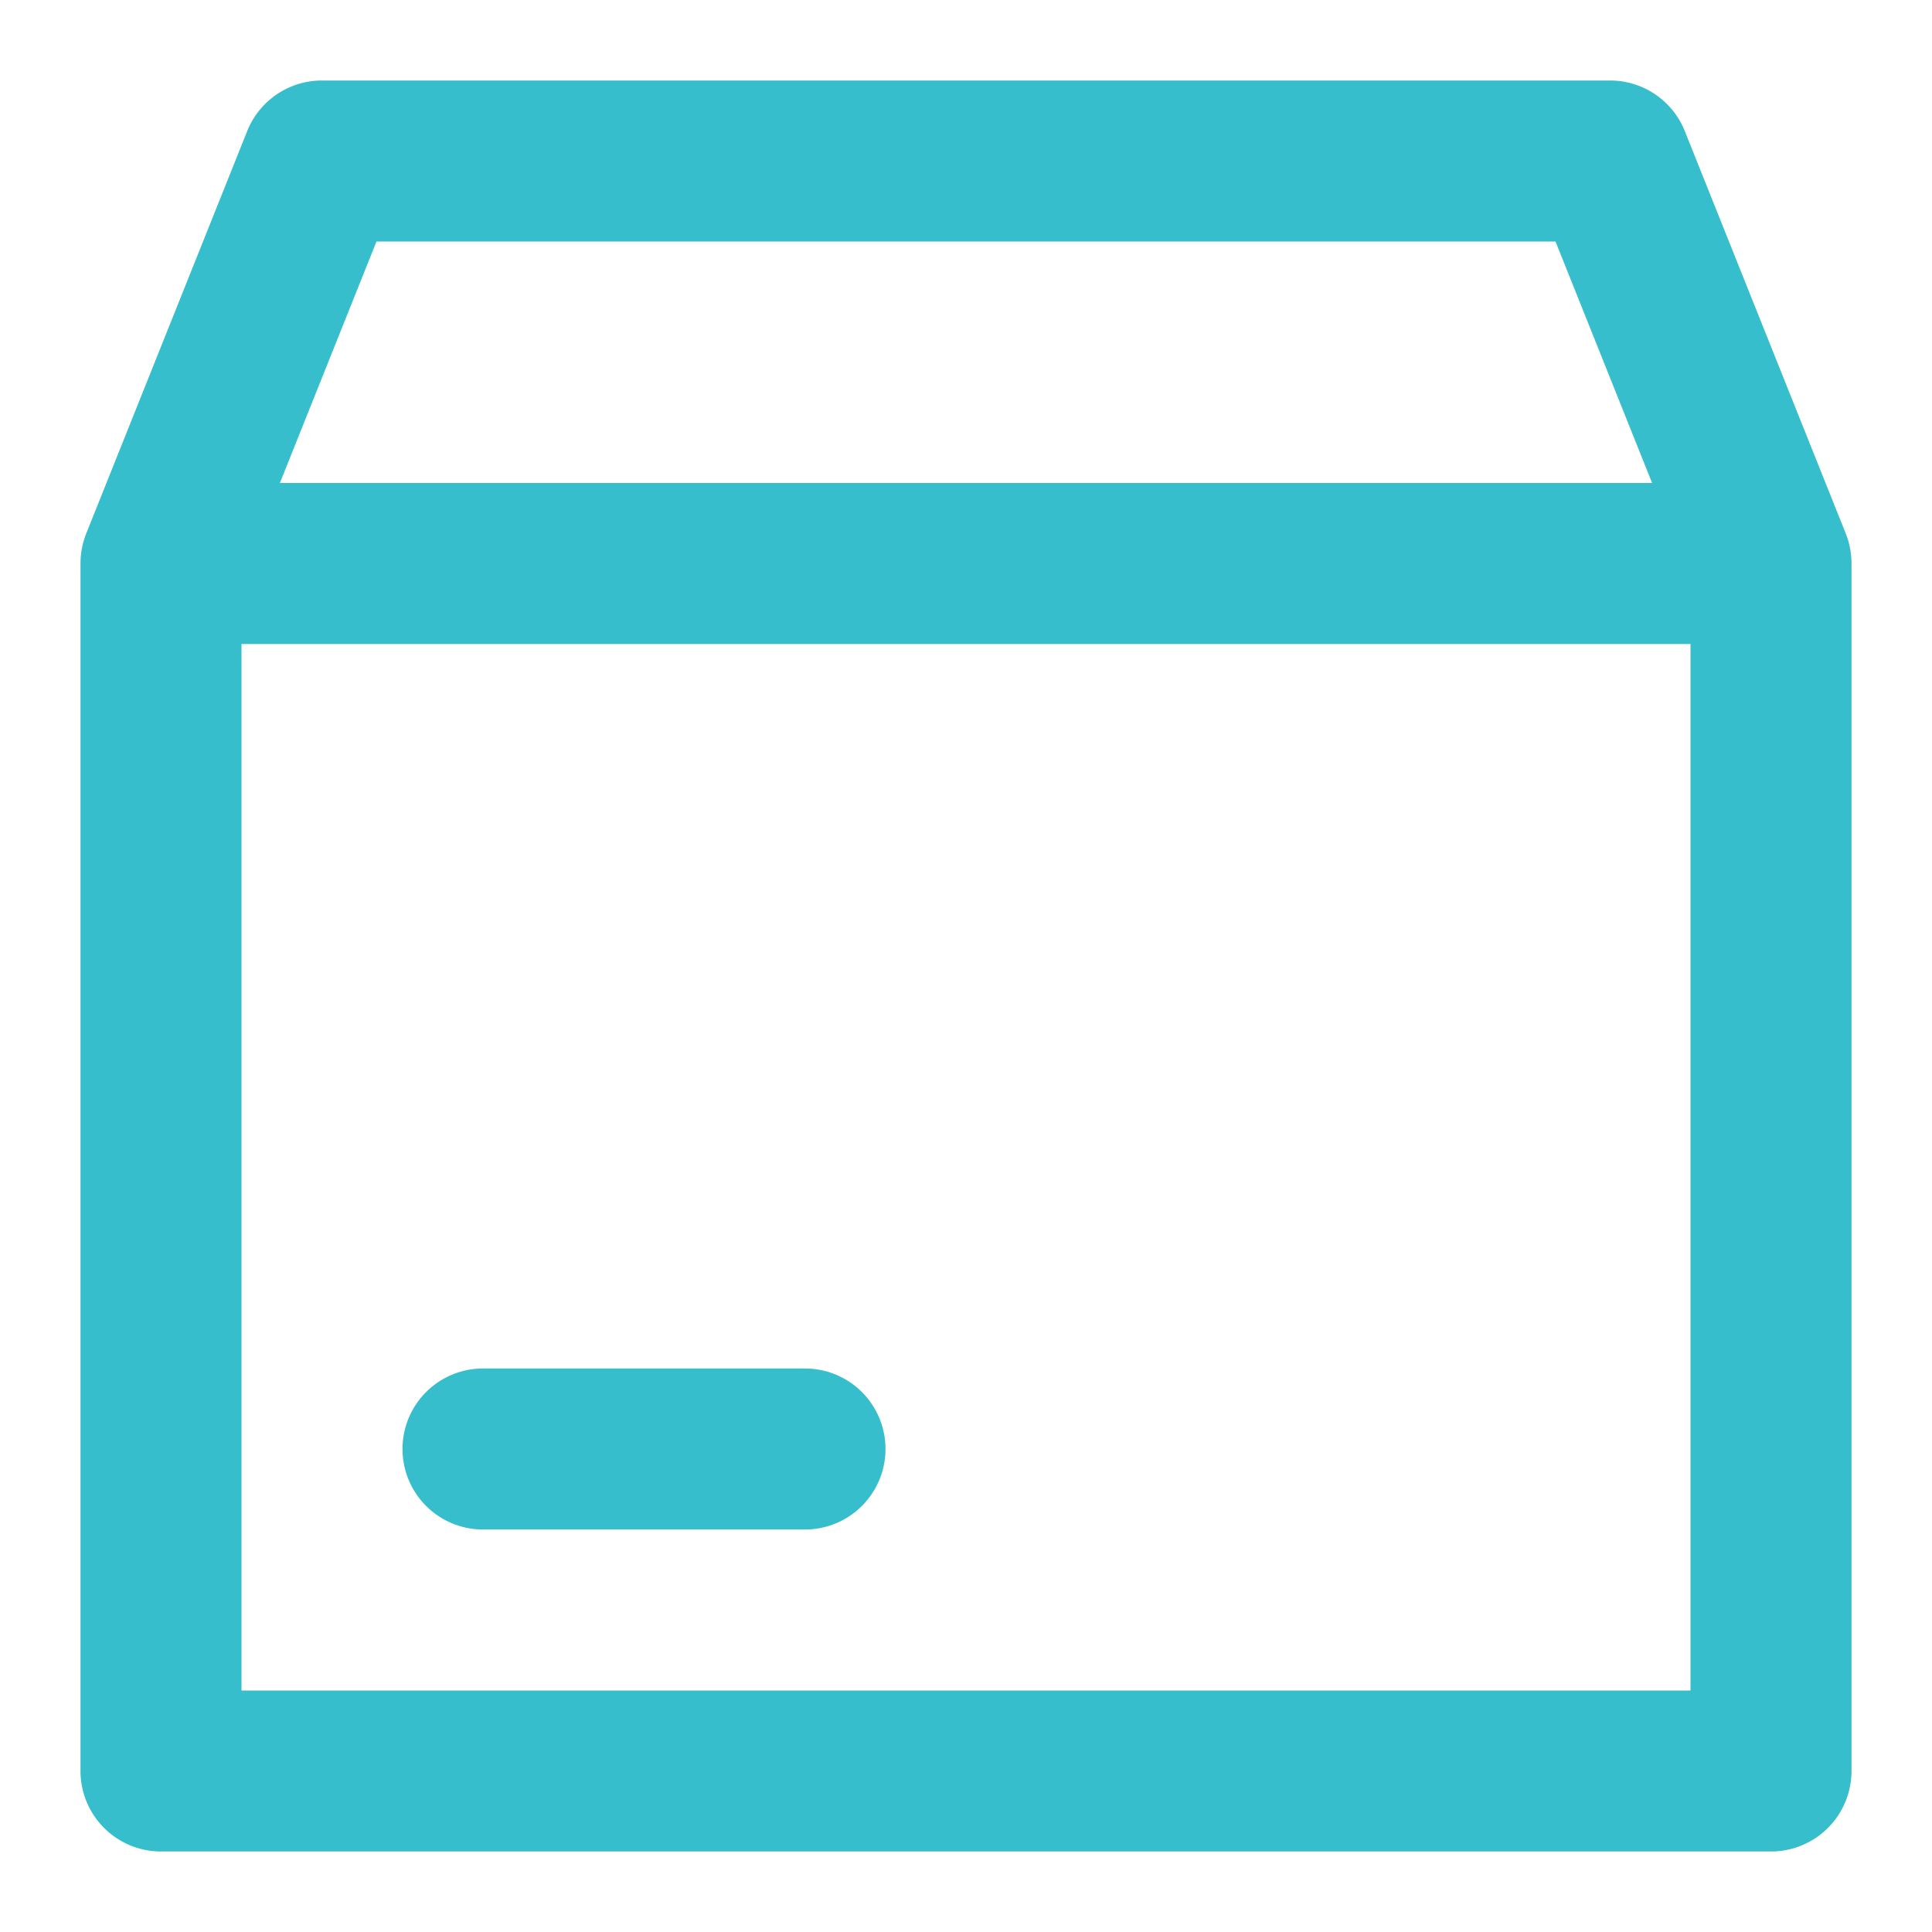 <?xml version="1.0" encoding="UTF-8"?>
<svg xmlns="http://www.w3.org/2000/svg" fill="#36becc" width="800px" height="800px" viewBox="0 0 24 24">
  <g id="SVGRepo_bgCarrier" stroke-width="0"></g>
  <g id="SVGRepo_tracerCarrier" stroke-linecap="round" stroke-linejoin="round"></g>
  <g id="SVGRepo_iconCarrier">
    <path d="M20.929,1.628A1,1,0,0,0,20,1H4a1,1,0,0,0-.929.628l-2,5A1.012,1.012,0,0,0,1,7V22a1,1,0,0,0,1,1H22a1,1,0,0,0,1-1V7a1.012,1.012,0,0,0-.071-.372ZM4.677,3H19.323l1.2,3H3.477ZM3,21V8H21V21Zm8-3a1,1,0,0,1-1,1H6a1,1,0,0,1,0-2h4A1,1,0,0,1,11,18Z"></path>
  </g>
</svg>
